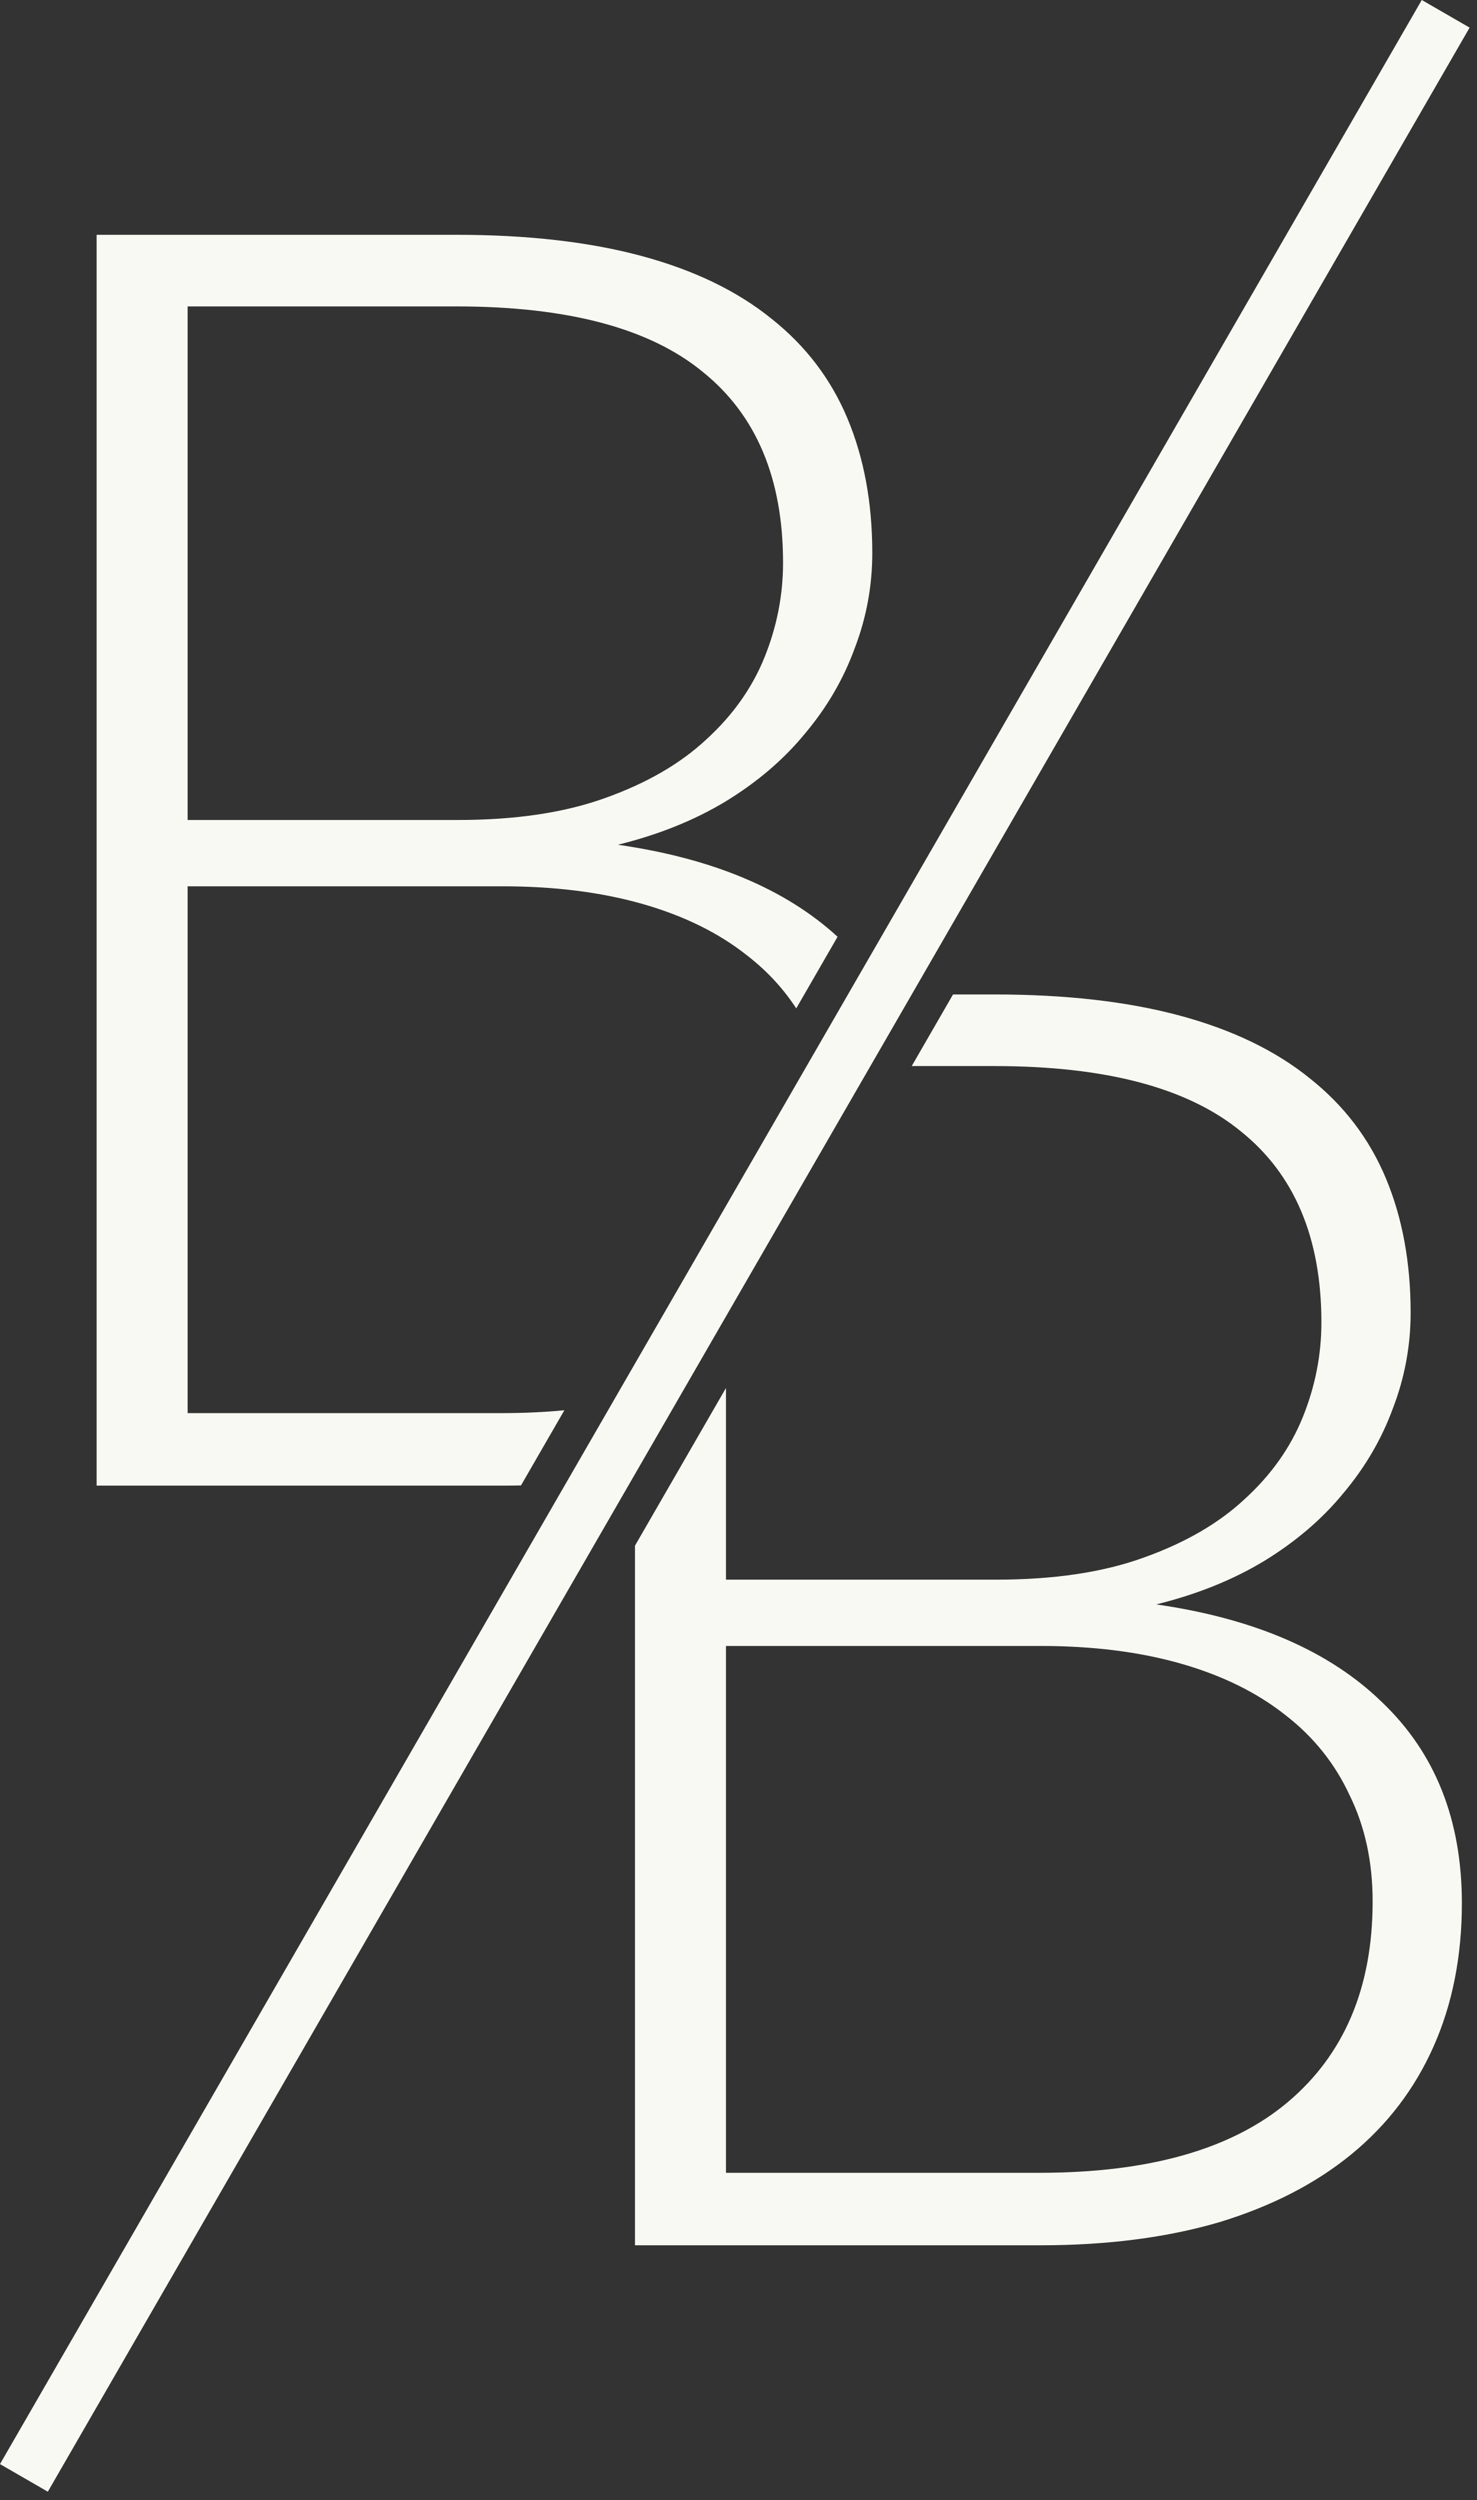 <?xml version="1.0" encoding="UTF-8"?> <svg xmlns="http://www.w3.org/2000/svg" width="107" height="181" viewBox="0 0 107 181" fill="none"><rect x="0" y="0" width="107" height="181" fill="#333333" stroke="none"/> <path fill-rule="evenodd" clip-rule="evenodd" d="M46 111.909V162.56H75.376C80.197 162.56 84.507 162.005 88.304 160.896C92.101 159.744 95.301 158.101 97.904 155.968C100.507 153.835 102.491 151.232 103.856 148.16C105.221 145.088 105.904 141.632 105.904 137.792C105.904 131.776 103.984 126.933 100.144 123.264C96.347 119.552 90.885 117.184 83.76 116.16C86.704 115.435 89.307 114.389 91.568 113.024C93.872 111.616 95.792 109.973 97.328 108.096C98.907 106.219 100.101 104.171 100.912 101.952C101.765 99.733 102.192 97.429 102.192 95.04C102.192 91.413 101.595 88.171 100.4 85.312C99.205 82.453 97.371 80.043 94.896 78.08C92.421 76.075 89.285 74.56 85.488 73.536C81.691 72.512 77.211 72 72.048 72H69.041L66.049 77.184H72.048C80.112 77.184 86.064 78.763 89.904 81.92C93.787 85.035 95.728 89.643 95.728 95.744C95.728 98.091 95.28 100.373 94.384 102.592C93.488 104.811 92.08 106.795 90.16 108.544C88.283 110.293 85.851 111.701 82.864 112.768C79.92 113.835 76.357 114.368 72.176 114.368H52.592V100.491L46 111.909ZM93.296 152.192C89.243 155.605 83.248 157.312 75.312 157.312H52.592V119.168H75.376C79.173 119.168 82.565 119.595 85.552 120.448C88.539 121.301 91.056 122.539 93.104 124.16C95.152 125.739 96.709 127.68 97.776 129.984C98.885 132.245 99.44 134.805 99.44 137.664C99.44 143.893 97.392 148.736 93.296 152.192Z" fill="#F9F9F3"></path> <path fill-rule="evenodd" clip-rule="evenodd" d="M60.677 67.822C56.904 64.363 51.598 62.143 44.76 61.16C47.704 60.435 50.307 59.389 52.568 58.024C54.872 56.616 56.792 54.973 58.328 53.096C59.907 51.219 61.101 49.171 61.912 46.952C62.765 44.733 63.192 42.429 63.192 40.04C63.192 36.413 62.595 33.171 61.4 30.312C60.205 27.453 58.371 25.043 55.896 23.08C53.421 21.075 50.285 19.56 46.488 18.536C42.691 17.512 38.211 17 33.048 17H7V107.56H36.376C36.836 107.56 37.292 107.555 37.743 107.545L40.885 102.103C39.44 102.242 37.916 102.312 36.312 102.312H13.592V64.168H36.376C40.173 64.168 43.565 64.595 46.552 65.448C49.539 66.301 52.056 67.539 54.104 69.16C55.537 70.265 56.73 71.547 57.683 73.008L60.677 67.822ZM13.592 59.368V22.184H33.048C41.112 22.184 47.064 23.763 50.904 26.92C54.787 30.035 56.728 34.643 56.728 40.744C56.728 43.091 56.28 45.373 55.384 47.592C54.488 49.811 53.08 51.795 51.16 53.544C49.283 55.293 46.851 56.701 43.864 57.768C40.92 58.835 37.357 59.368 33.176 59.368H13.592Z" fill="#F9F9F3"></path> <line x1="104.732" y1="1" x2="1.732" y2="179.401" stroke="#F9F9F3" stroke-width="4"></line> </svg> 